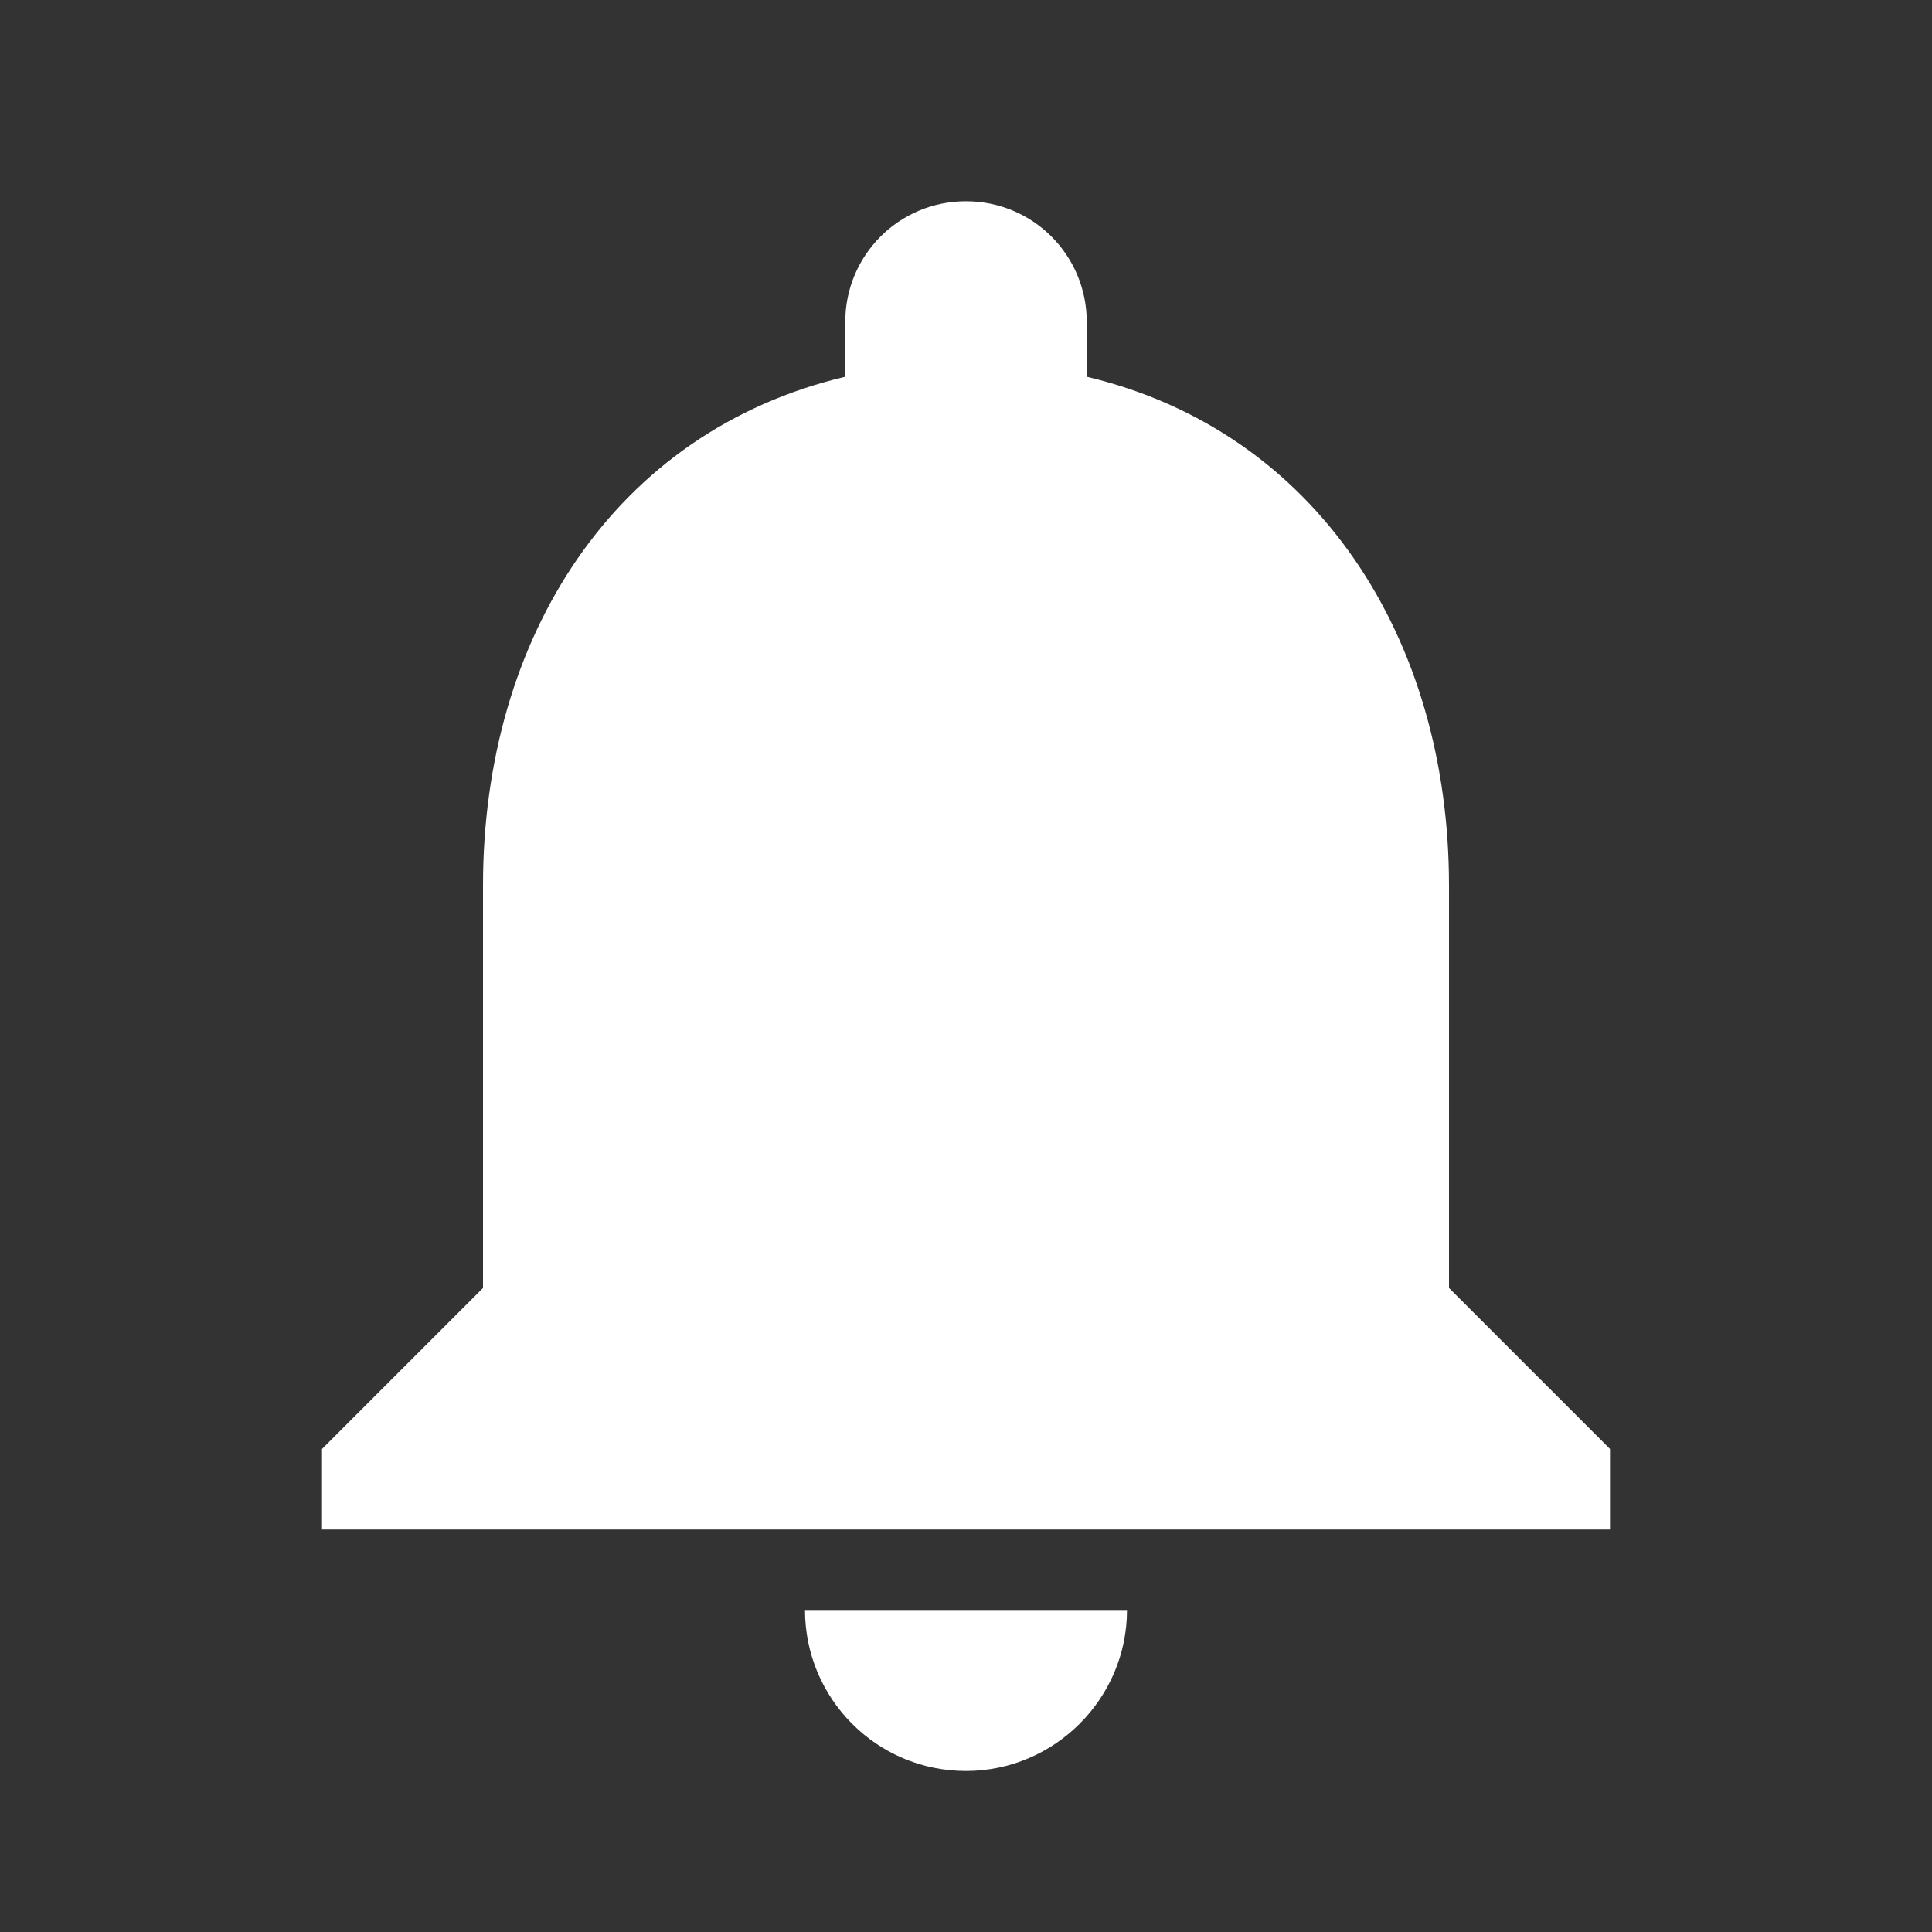 <svg width="18" height="18" viewBox="0 0 18 18" fill="none" xmlns="http://www.w3.org/2000/svg">
<rect x="0" y="0" width="18" height="18" fill="#333333" stroke="none"/>
<path d="M9 16.5C9.825 16.5 10.5 15.825 10.5 15H7.5C7.5 15.825 8.168 16.5 9 16.5ZM13.5 12V8.25C13.5 5.947 12.27 4.02 10.125 3.51V3C10.125 2.377 9.623 1.875 9 1.875C8.377 1.875 7.875 2.377 7.875 3V3.51C5.723 4.02 4.5 5.94 4.5 8.25V12L3 13.5V14.25H15V13.5L13.5 12Z" fill="white"/>
</svg>
